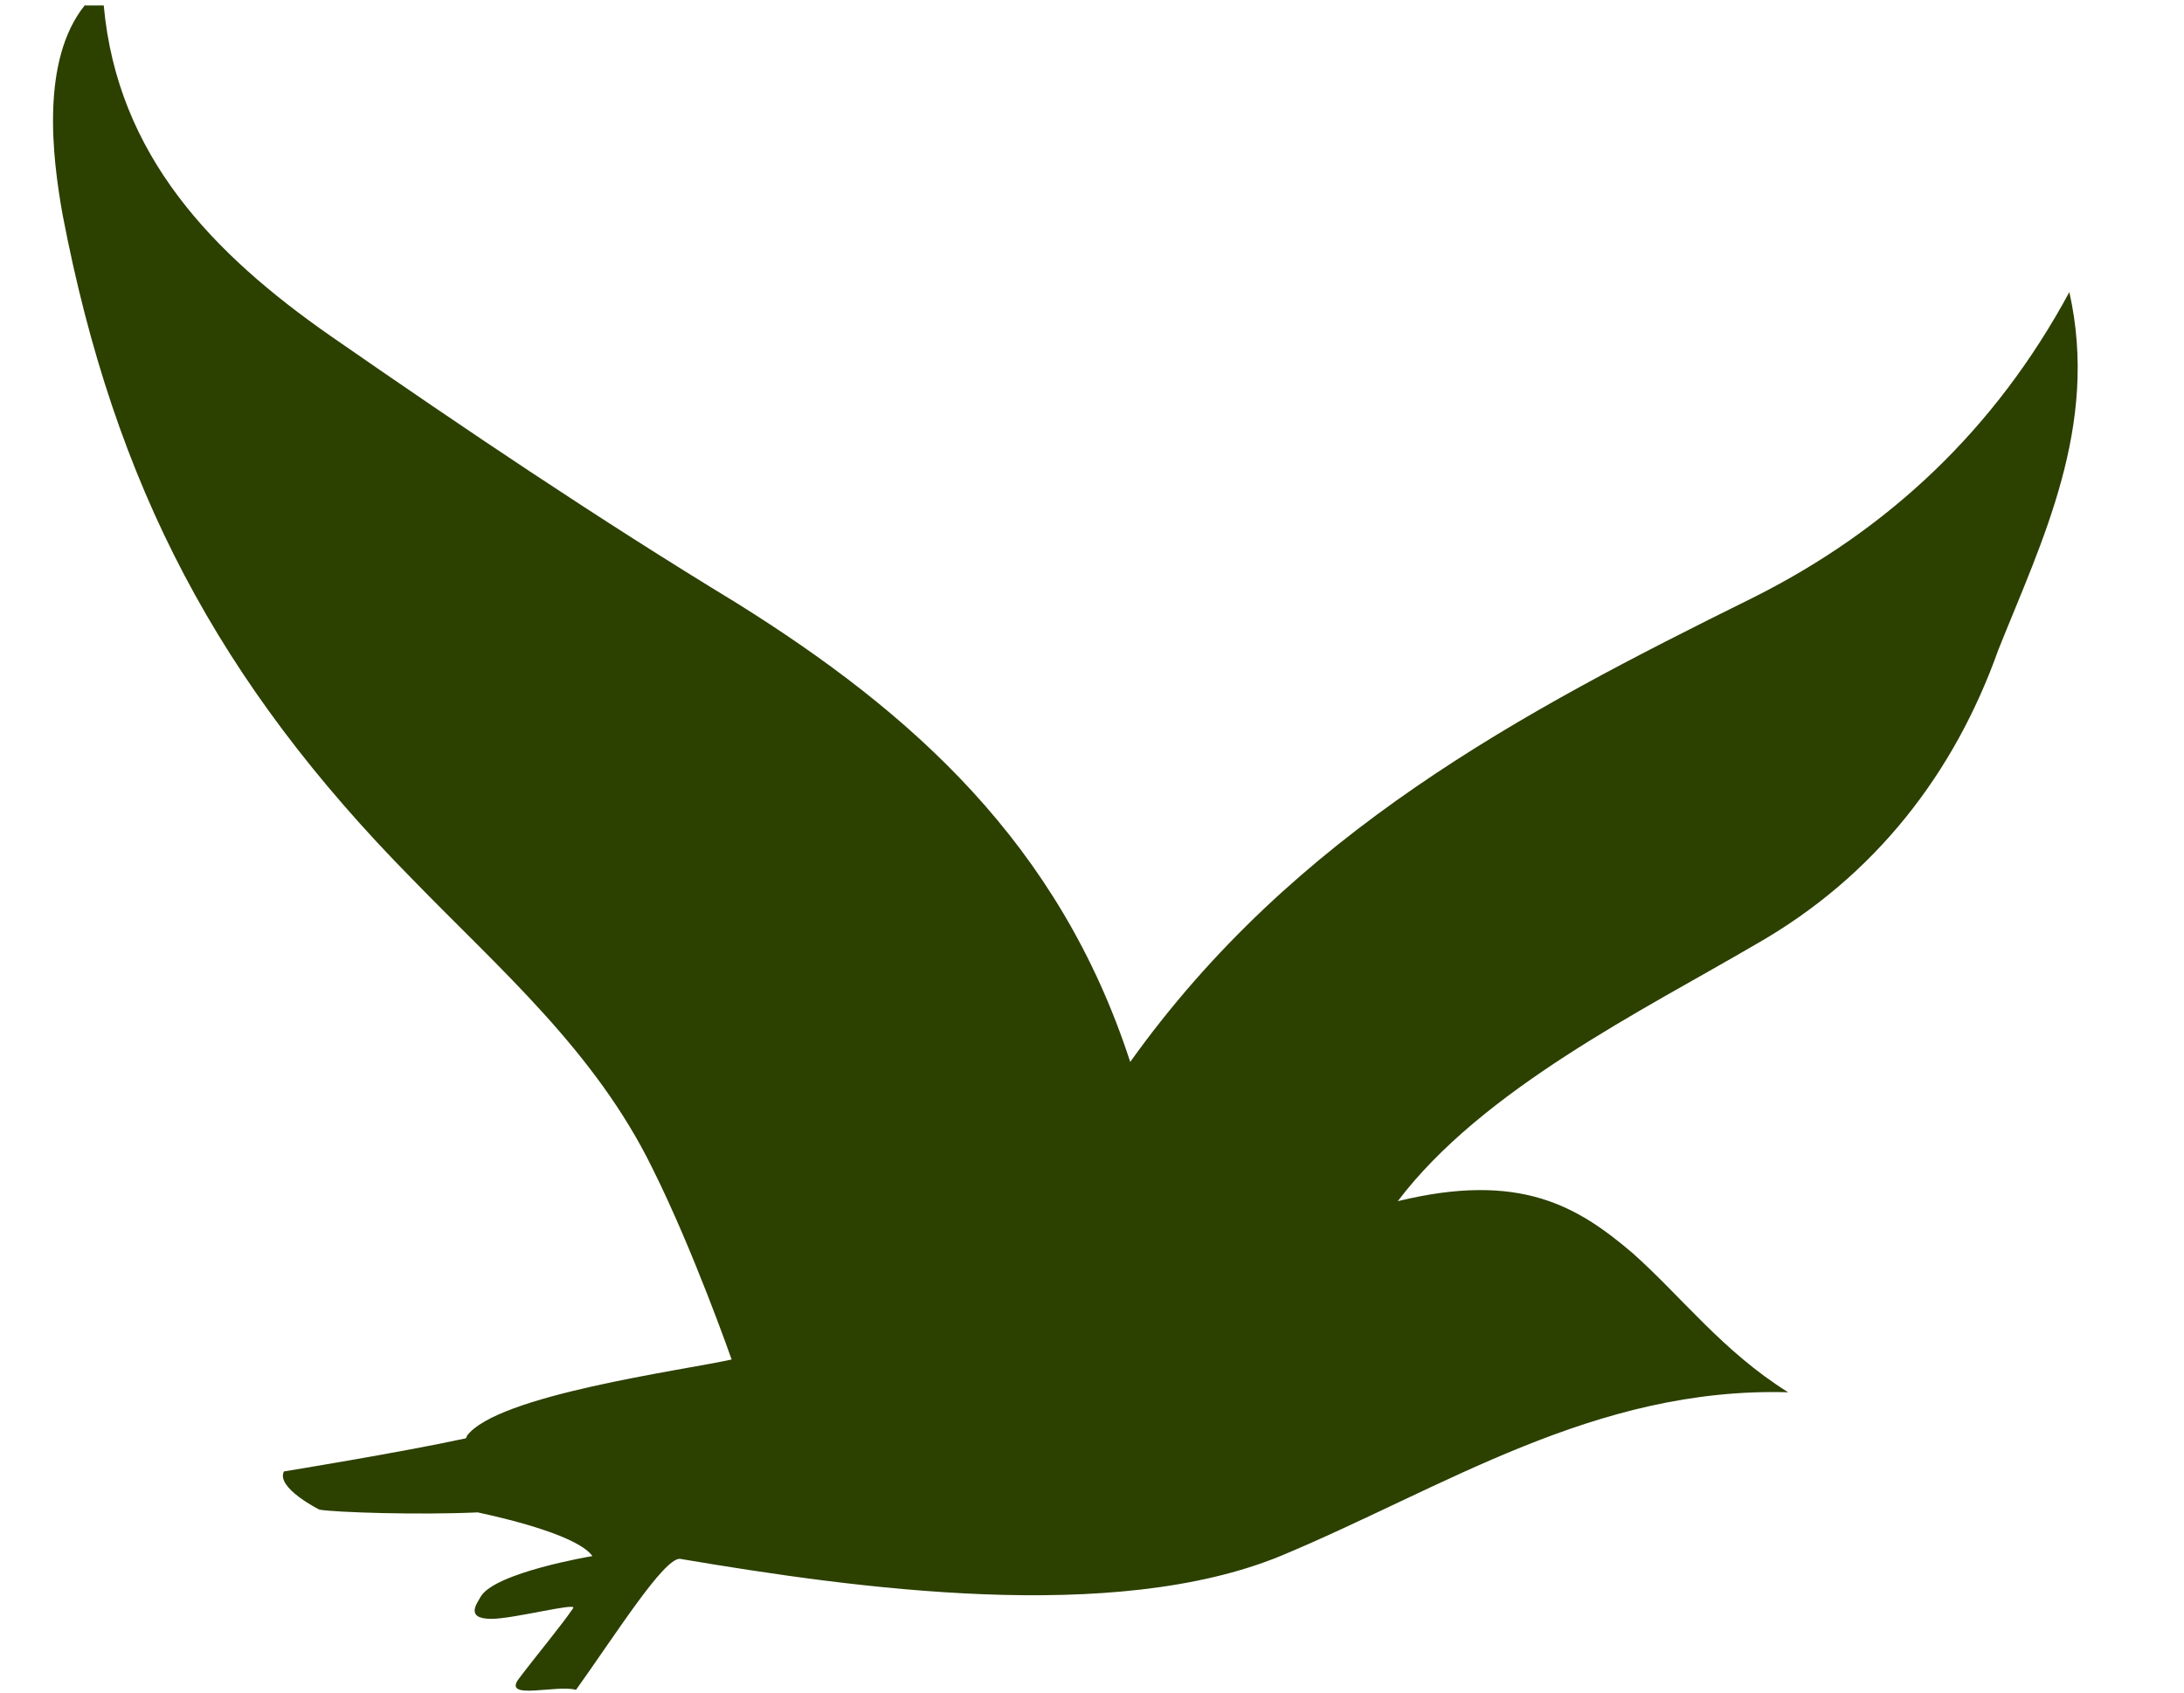 <?xml version="1.0" encoding="utf-8"?>
<!-- Generator: Adobe Illustrator 19.0.0, SVG Export Plug-In . SVG Version: 6.00 Build 0)  -->
<svg version="1.1" id="Warstwa_1" xmlns="http://www.w3.org/2000/svg" xmlns:xlink="http://www.w3.org/1999/xlink" x="0px" y="0px"
	 width="80px" height="62px" viewBox="0 0 80 62" style="enable-background:new 0 0 80 62;" xml:space="preserve">
<style type="text/css">
	.st0{fill:#2c4000;}
</style>
<path id="XMLID_2_" class="st0" d="M75.8,10.7c-2.7,5-6.6,8.7-11.6,11.2c-8.5,4.2-16.8,8.6-22.8,17c-2.6-8-8-12.8-14.4-16.8
	c-5.1-3.1-10-6.4-14.9-9.8c-4.3-3-7.8-6.6-8.3-12.1c-0.7,0,0,0-0.7,0C1.5,2.2,1.9,5.7,2.3,7.9C4.2,17.8,8,25,15.1,32.2
	c3.2,3.3,6.7,6.3,8.8,10.6c1.5,3,2.9,7,2.9,7c-1.8,0.4-8.6,1.3-9.7,2.8c0,0,0,0.1-0.1,0.1c-2.3,0.5-6.6,1.2-6.6,1.2
	c-0.3,0.6,1.3,1.4,1.3,1.4c0.6,0.1,3.6,0.2,5.8,0.1c1.4,0.3,3.7,0.9,4.2,1.6c0,0-3.6,0.6-4.1,1.5c-0.1,0.2-0.6,0.8,0.4,0.8
	c0.8,0,3.1-0.6,3-0.4c-0.4,0.6-1.4,1.8-2,2.6c-0.6,0.8,1.4,0.2,2.1,0.4c1.5-2.1,3.2-4.8,3.8-4.8c6.5,1.1,15.9,2.4,22-0.1
	c6-2.5,11.5-6.2,18.6-6c-2.4-1.5-3.9-3.5-5.7-5.1c-2-1.7-4.1-3-8.6-1.9c3.1-4.1,9-7,13.1-9.4c4.4-2.5,7.3-6.3,8.9-10.8
	C74.8,19.8,76.9,15.6,75.8,10.7z"/>
</svg>

